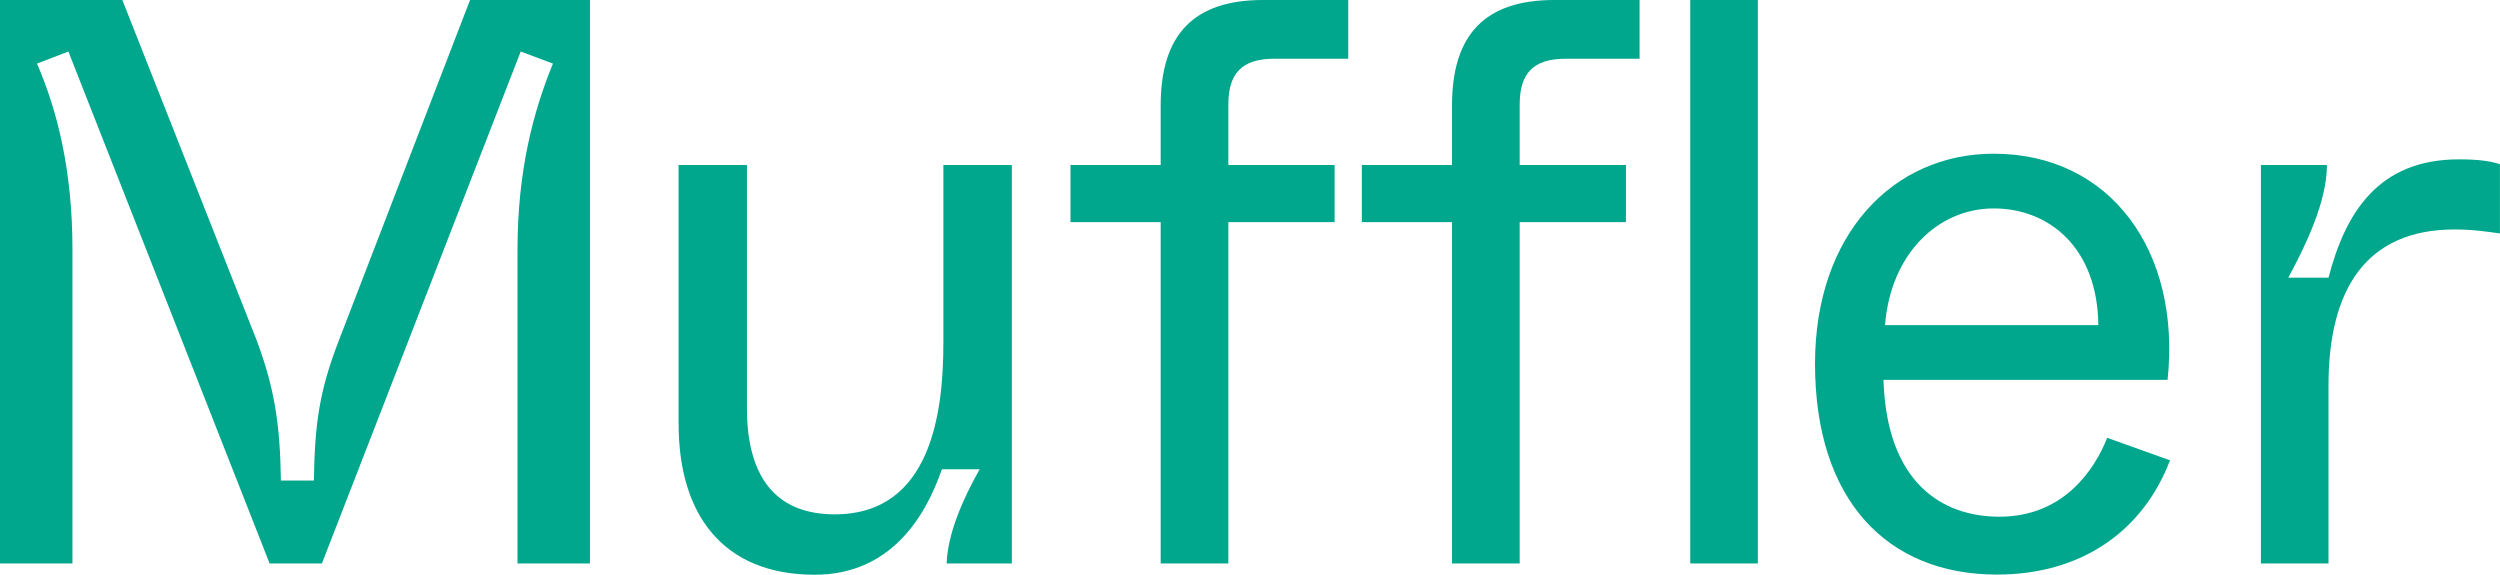 <?xml version="1.0" encoding="UTF-8"?>
<svg id="Layer_2" data-name="Layer 2" xmlns="http://www.w3.org/2000/svg" viewBox="0 0 349.86 80.43">
  <defs>
    <style>
      .cls-1 {
        fill: #00a78d;
      }
    </style>
  </defs>
  <g id="_イヤー_1" data-name="レイヤー 1">
    <g>
      <path class="cls-1" d="M0,78.85V0H17.12l18.81,47.65c2.48,6.65,3.27,11.71,3.38,19.6h4.62c.11-8,.79-12.62,3.49-19.6L65.78,0h16.78V78.85h-10.14V35.03c0-11.26,2.25-19.49,4.96-26.13l-4.51-1.69-27.82,71.64h-7.32L9.57,7.21l-4.39,1.69c2.82,6.53,4.96,14.87,4.96,26.02v43.93H0Z"/>
      <path class="cls-1" d="M94.96,59.36V23.09h9.57V57.11c0,10.59,4.84,14.87,12.28,14.87,13.52,0,15.21-14.31,15.21-23.99V23.09h9.58v55.76h-9.12c.11-4.06,2.25-9.01,4.62-13.18h-5.29c-2.37,6.87-7.32,14.76-17.8,14.76-12.95,0-19.04-8.56-19.04-21.06Z"/>
      <path class="cls-1" d="M171.89,78.85h-9.46V31.09h-12.62v-8h12.62V14.76c0-10.03,4.73-14.76,14.31-14.76h11.94V8.22h-10.36c-4.51,0-6.42,2.03-6.42,6.42v8.45h14.87v8h-14.87v47.76Z"/>
      <path class="cls-1" d="M212.66,78.85h-9.46V31.09h-12.62v-8h12.62V14.76c0-10.03,4.73-14.76,14.31-14.76h11.94V8.22h-10.36c-4.51,0-6.42,2.03-6.42,6.42v8.45h14.87v8h-14.87v47.76Z"/>
      <path class="cls-1" d="M236.54,78.85V0h9.46V78.85h-9.46Z"/>
      <path class="cls-1" d="M254,50.91c0-18.14,10.93-29.4,25.01-29.4,16.33,0,26.24,13.63,24.33,31.65h-39.76c.45,14.42,8.22,19.15,16.22,19.15,9.12,0,13.4-6.76,15.09-11.04l8.79,3.15c-3.83,10.02-12.5,15.99-24.22,15.99-15.32,0-25.46-10.36-25.46-29.51Zm39.65-5.41c-.11-10.81-6.87-16.33-14.64-16.33s-14.42,6.31-15.21,16.33h29.85Z"/>
      <path class="cls-1" d="M316.4,78.85V23.09h9.24c0,5.18-3.04,11.38-5.41,15.77h5.63c2.37-9.12,6.98-16.56,18.25-16.56,2.7,0,4.39,.23,5.74,.68v9.69c-1.69-.23-3.72-.56-6.31-.56-12.5,0-17.68,8.45-17.68,21.85v24.89h-9.46Z"/>
    </g>
  </g>
</svg>